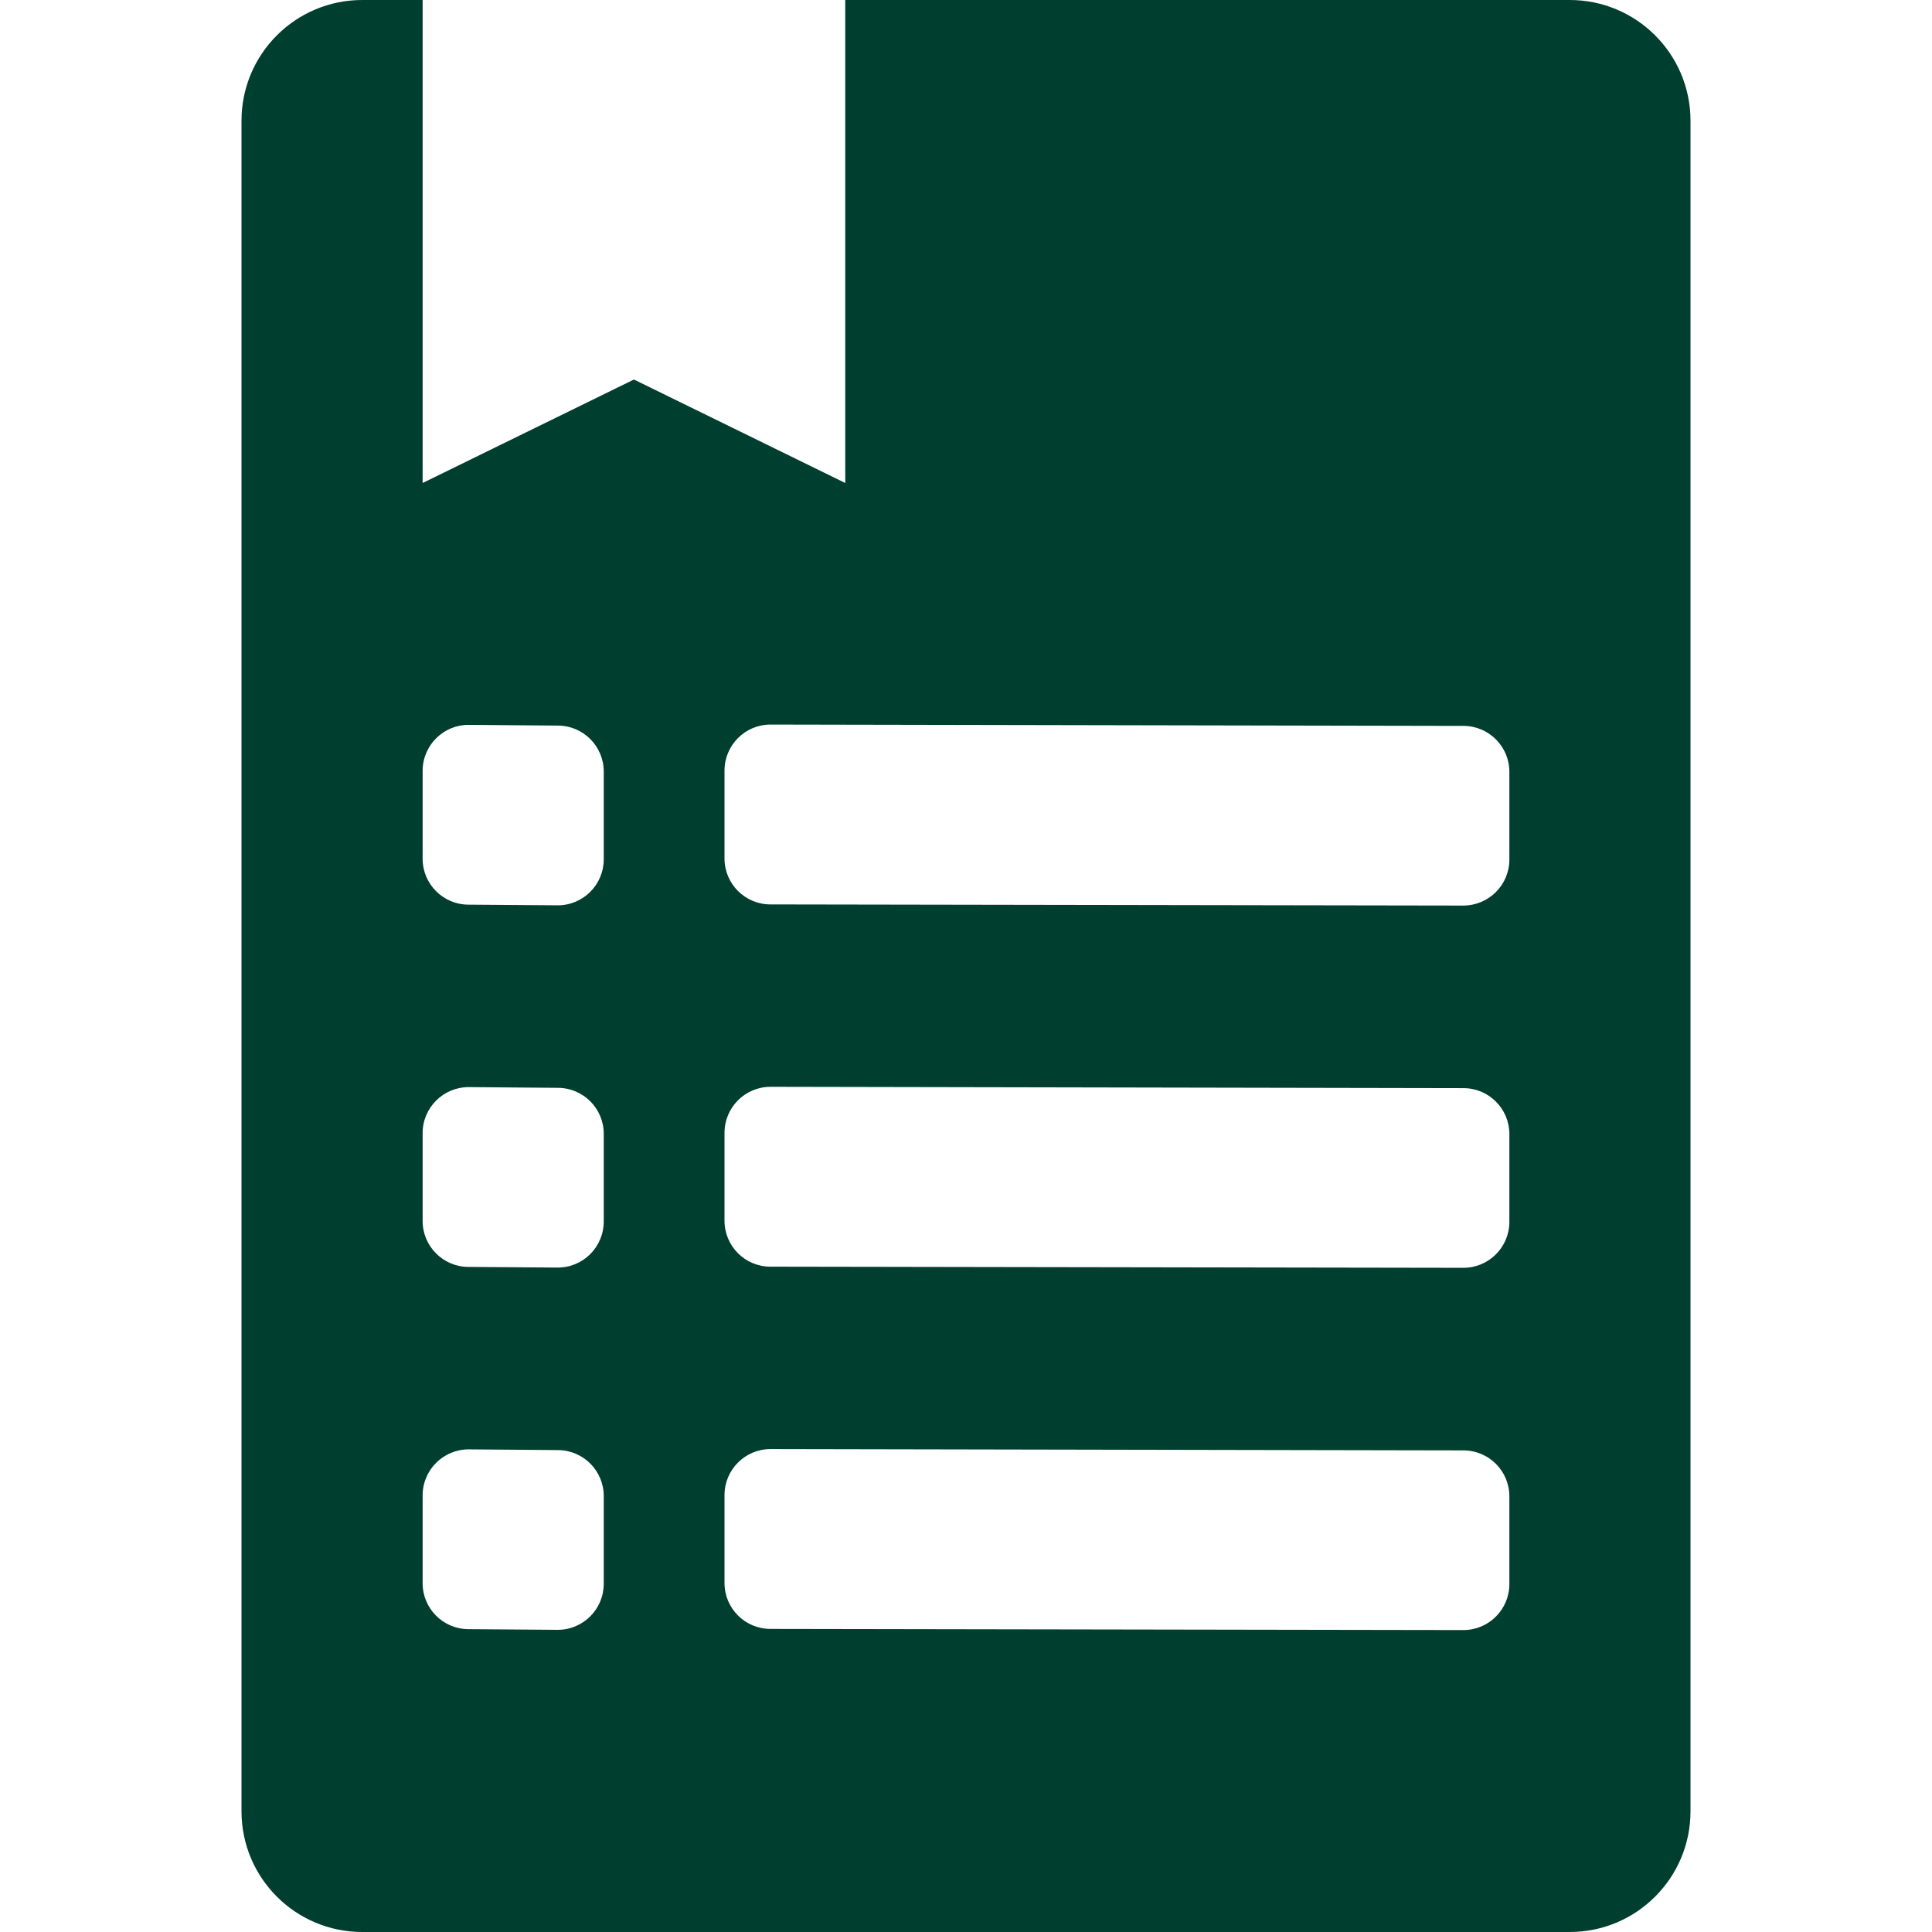 <?xml version="1.0" standalone="no"?>
<svg width="32" height="32" viewBox="0 0 32 32" fill="none" xmlns="http://www.w3.org/2000/svg">
<g clip-path="url(#clip0_1189_110)">
<path d="M7 8L10.5 6.286L14 8V0H26C27.104 0 28 0.895 28 2V30C28 31.105 27.104 32 26 32H6C4.895 32 4 31.105 4 30V2C4 0.895 4.895 0 6 0H7V8ZM12.764 24.001C12.342 24 12 24.342 12 24.764V26.219C12 26.639 12.34 26.98 12.761 26.98L24.237 26.999C24.658 27 25 26.658 25 26.237V24.784C25 24.364 24.659 24.023 24.239 24.023L12.764 24.001ZM7.768 24.006C7.345 24.003 7 24.345 7 24.768V26.223C7 26.641 7.338 26.982 7.757 26.984L9.233 26.995C9.656 26.998 10 26.655 10 26.232V24.779C10 24.361 9.662 24.021 9.244 24.018L7.768 24.006ZM12.764 18.001C12.342 18 12 18.342 12 18.764V20.219C12 20.639 12.34 20.98 12.761 20.98L24.237 20.999C24.658 21 25 20.658 25 20.237V18.784C25 18.364 24.659 18.023 24.239 18.023L12.764 18.001ZM7.768 18.006C7.345 18.003 7 18.345 7 18.768V20.223C7 20.641 7.338 20.982 7.757 20.984L9.233 20.995C9.656 20.998 10 20.655 10 20.232V18.779C10 18.361 9.662 18.021 9.244 18.018L7.768 18.006ZM12.764 12.001C12.342 12 12 12.342 12 12.764V14.219C12 14.639 12.34 14.98 12.761 14.98L24.237 14.999C24.658 14.999 25 14.658 25 14.237V12.784C25 12.364 24.659 12.023 24.239 12.023L12.764 12.001ZM7.768 12.006C7.345 12.002 7 12.345 7 12.768V14.223C7 14.641 7.338 14.982 7.757 14.984L9.233 14.995C9.656 14.998 10 14.655 10 14.232V12.779C10 12.361 9.662 12.021 9.244 12.018L7.768 12.006Z" fill="#003E30"/>
</g>
<defs>
<clipPath id="clip0_1189_110">
<rect width="32" height="32" fill="white"/>
</clipPath>
</defs>
</svg>
